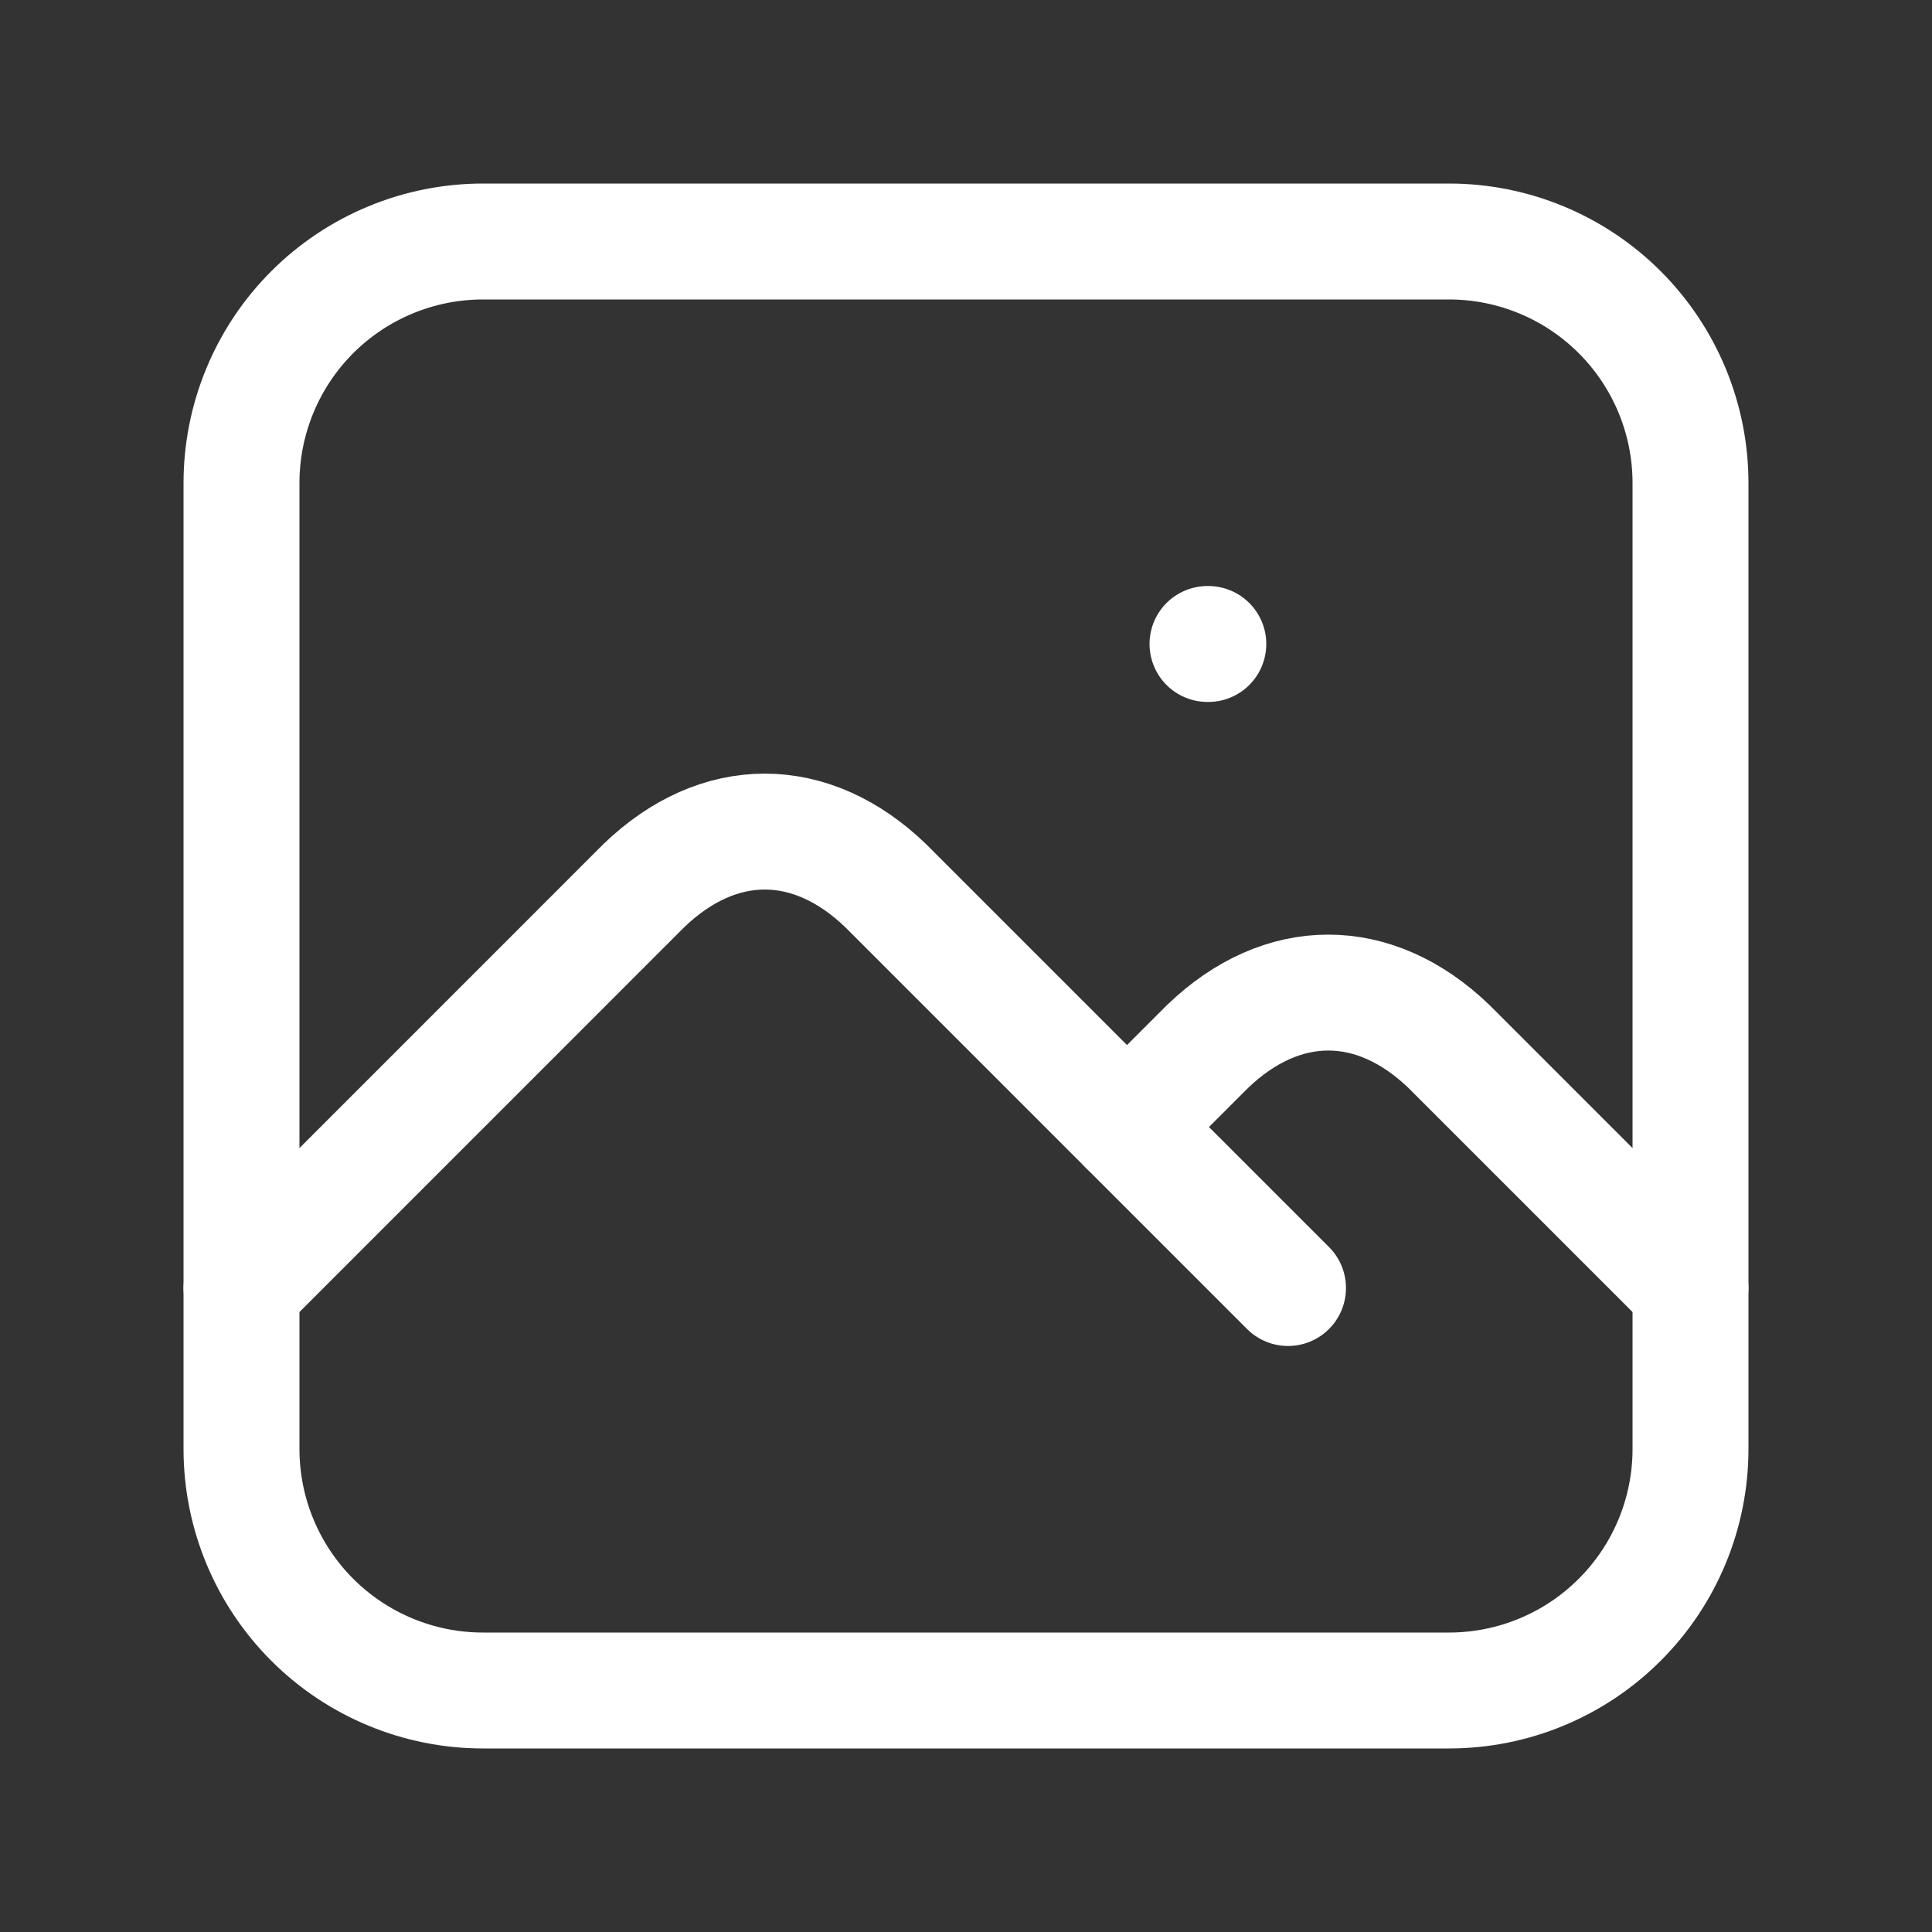 <svg width="40" height="40" viewBox="0 0 40 40" fill="none" xmlns="http://www.w3.org/2000/svg">
<rect x="0" y="0" width="40" height="40" fill="#333333" stroke="none"/>
<g clip-path="url(#clip0_326_5538)">
<path d="M25 13.333H25.017" stroke="white" stroke-width="2.4" stroke-linecap="round" stroke-linejoin="round"/>
<path d="M5 10C5 8.674 5.527 7.402 6.464 6.464C7.402 5.527 8.674 5 10 5H30C31.326 5 32.598 5.527 33.535 6.464C34.473 7.402 35 8.674 35 10V30C35 31.326 34.473 32.598 33.535 33.535C32.598 34.473 31.326 35 30 35H10C8.674 35 7.402 34.473 6.464 33.535C5.527 32.598 5 31.326 5 30V10Z" stroke="white" stroke-width="2.4" stroke-linecap="round" stroke-linejoin="round"/>
<path d="M5 26.667L13.333 18.333C14.88 16.845 16.787 16.845 18.333 18.333L26.667 26.667" stroke="white" stroke-width="2.4" stroke-linecap="round" stroke-linejoin="round"/>
<path d="M23.334 23.333L25 21.667C26.547 20.178 28.453 20.178 30 21.667L35 26.667" stroke="white" stroke-width="2.4" stroke-linecap="round" stroke-linejoin="round"/>
</g>
<defs>
<clipPath id="clip0_326_5538">
<rect width="40" height="40" fill="white"/>
</clipPath>
</defs>
</svg>
